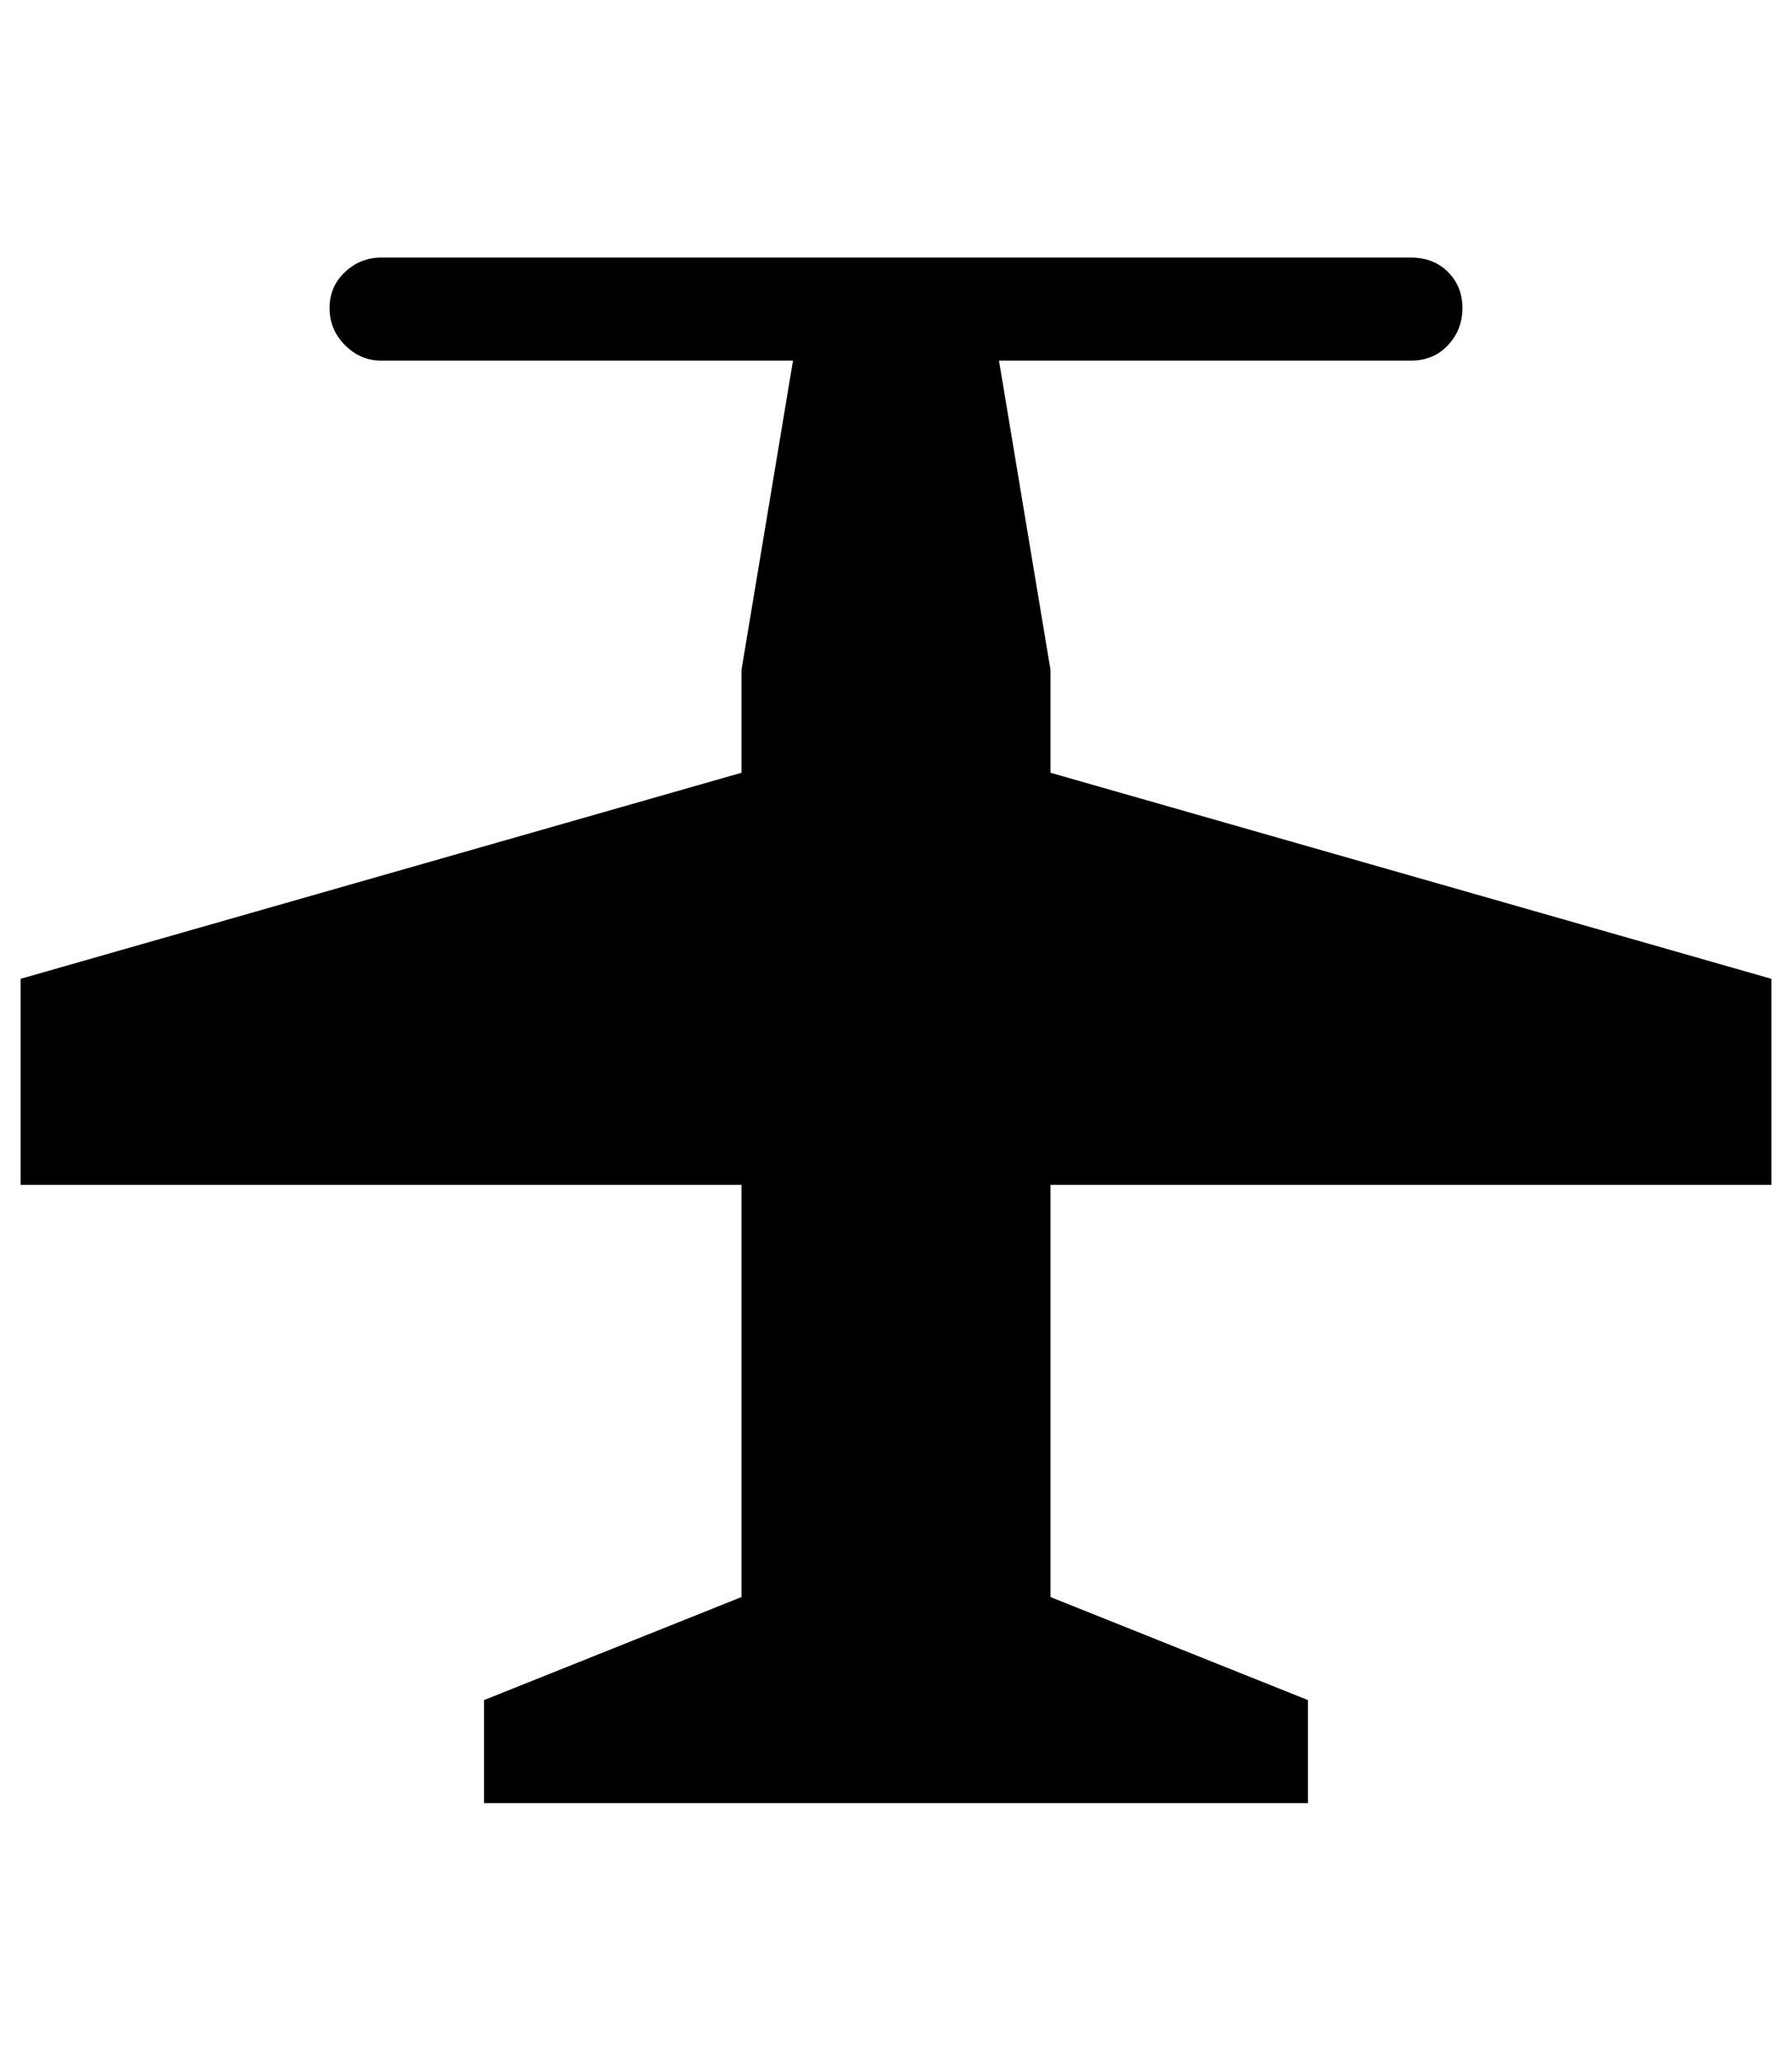 <?xml version="1.0" standalone="no"?>
<!DOCTYPE svg PUBLIC "-//W3C//DTD SVG 1.1//EN" "http://www.w3.org/Graphics/SVG/1.1/DTD/svg11.dtd" >
<svg xmlns="http://www.w3.org/2000/svg" xmlns:xlink="http://www.w3.org/1999/xlink" version="1.1" viewBox="-10 0 870 1000">
   <path fill="currentColor"
d="M175 125q-10 0 -17.5 7t-7.5 17.5t7.5 18t17.5 7.5h200l-25 150v50l-350 100v100h350v200l-125 50v50h400v-50l-125 -50v-200h350v-100l-350 -100v-50l-25 -150h200q11 0 18 -7.5t7 -18t-7 -17.5t-18 -7h-500z" />
</svg>
